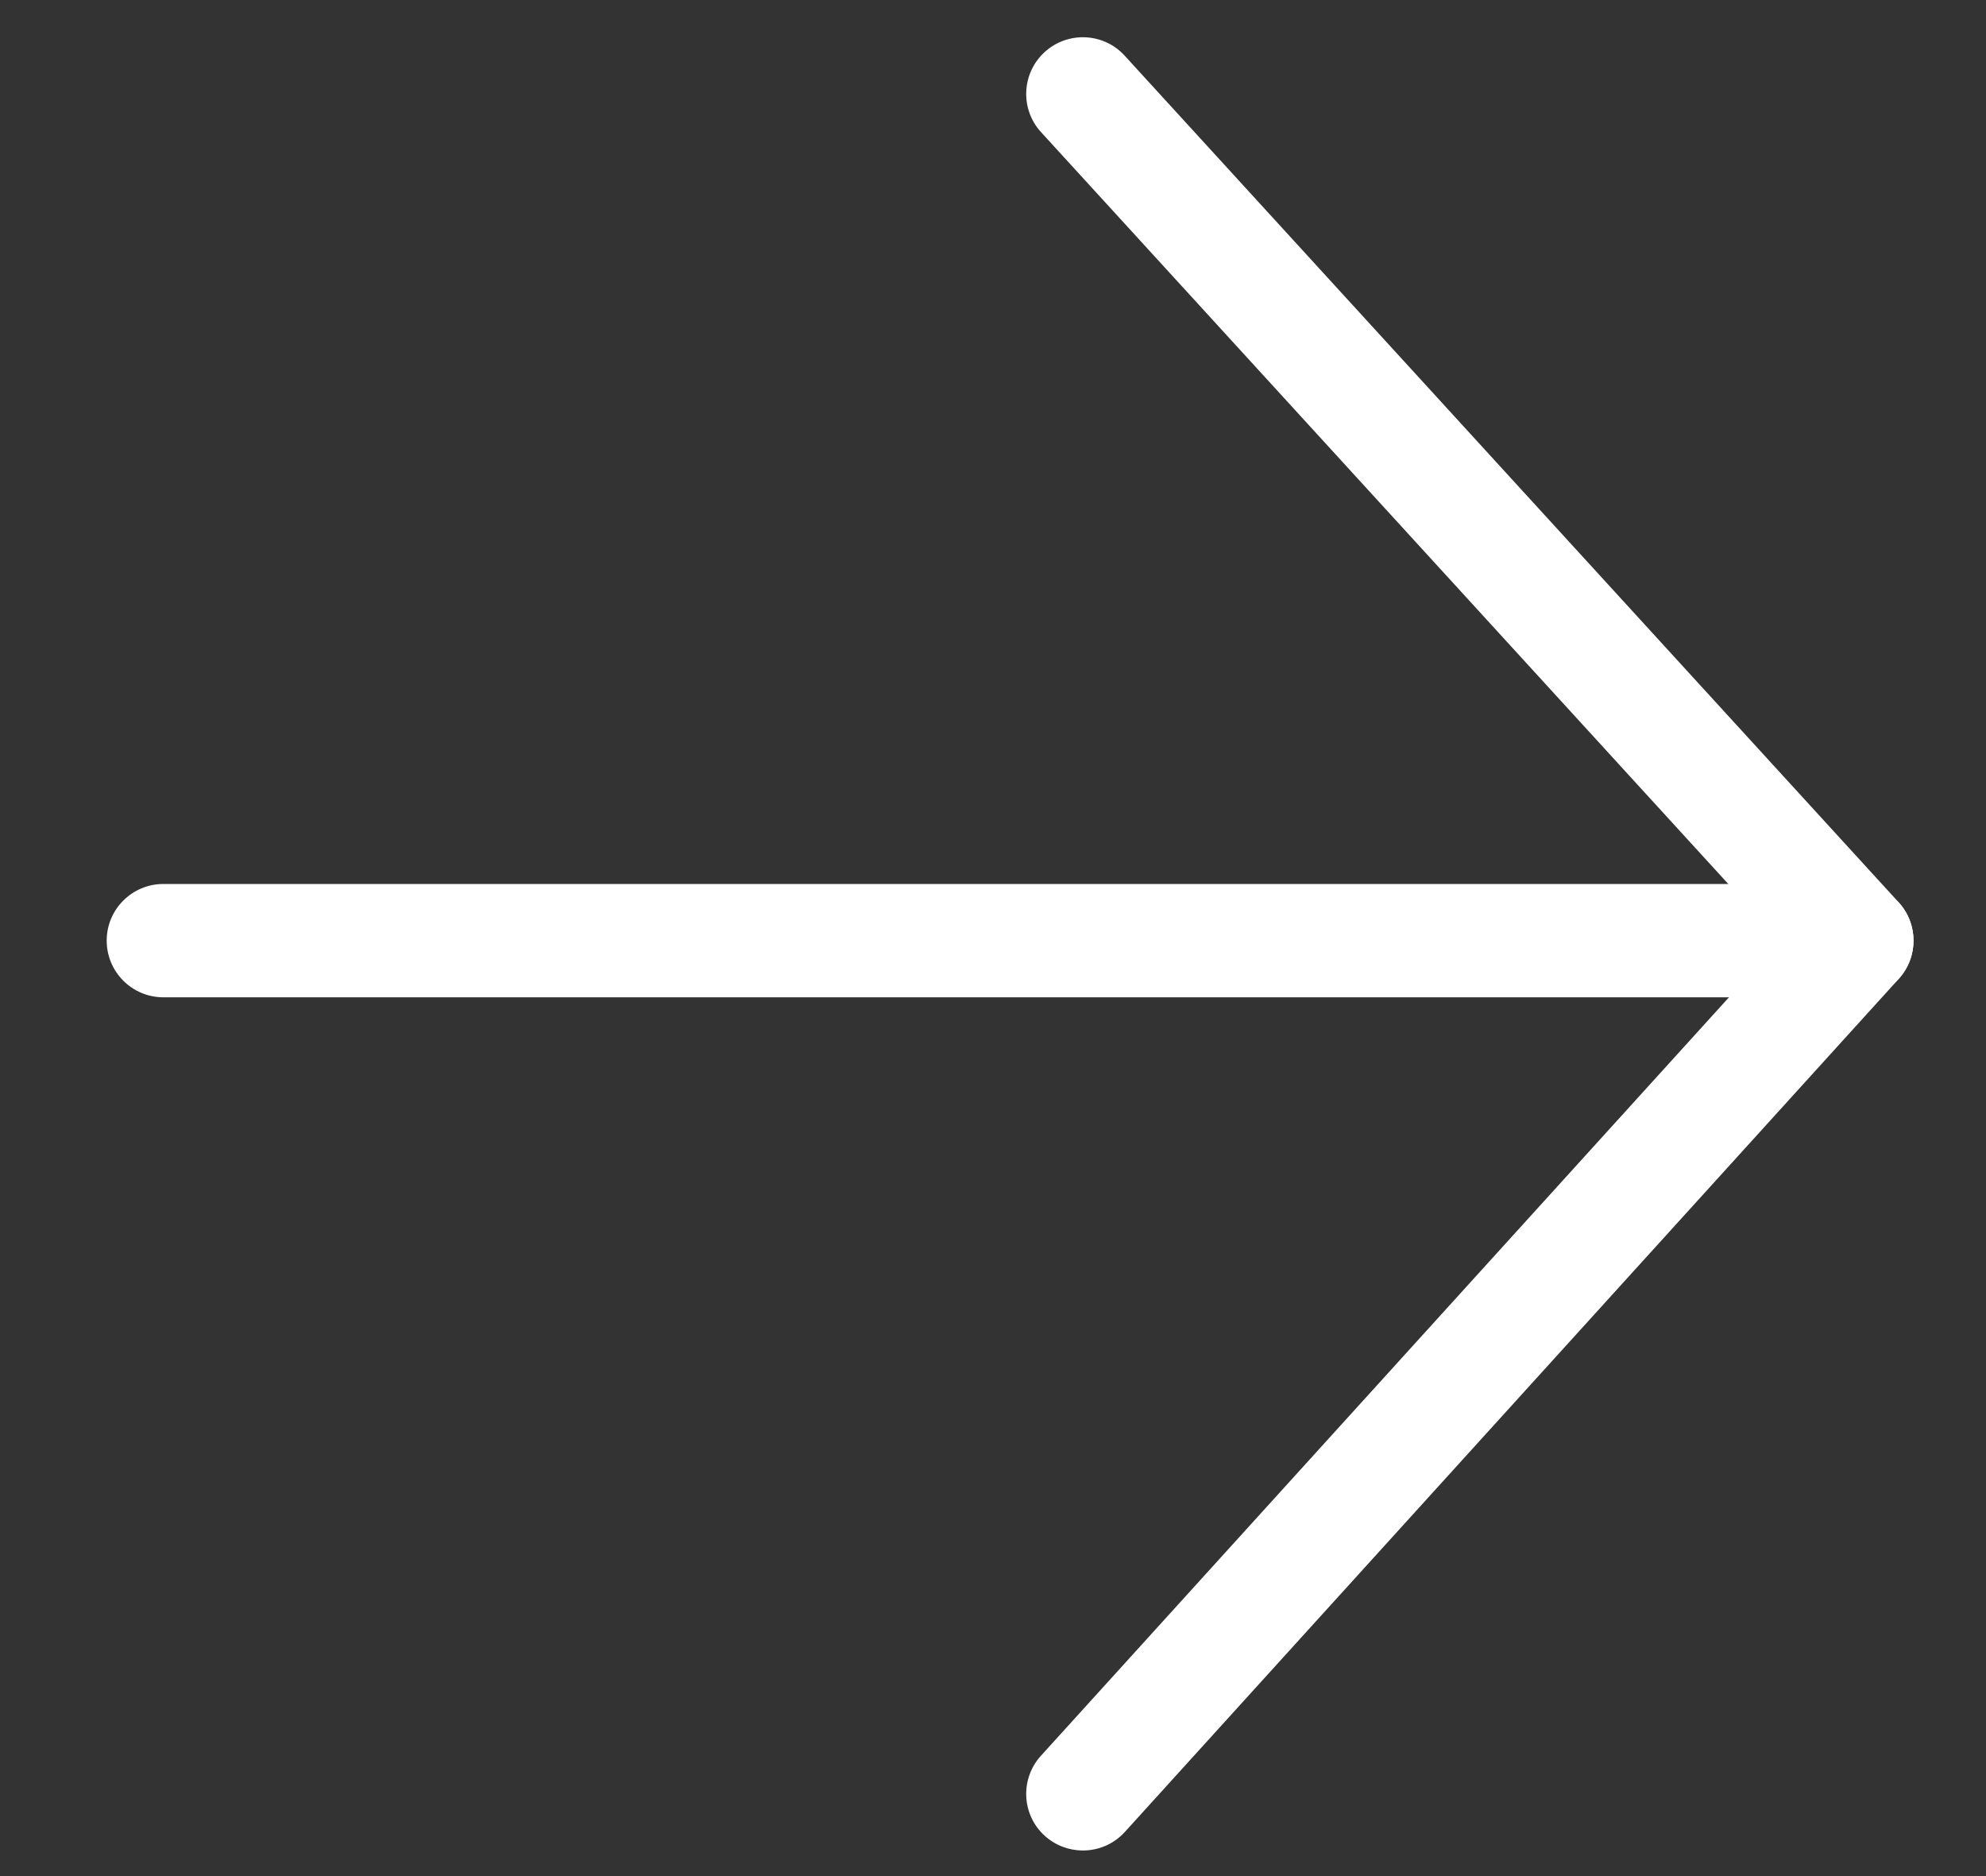 <svg xmlns="http://www.w3.org/2000/svg" width="18" height="17" viewBox="0 0 18 17" fill="none"><rect x="0" y="0" width="18" height="17" fill="#333333" stroke="none"/><path d="M9.814 16.768C9.691 16.768 9.568 16.724 9.469 16.635C9.259 16.445 9.244 16.12 9.434 15.91L16.135 8.525L9.435 1.197C9.244 0.988 9.259 0.663 9.468 0.472C9.677 0.281 10.002 0.295 10.193 0.504L17.209 8.177C17.387 8.373 17.388 8.672 17.21 8.869L10.195 16.6C10.093 16.712 9.954 16.768 9.814 16.768Z" fill="white"></path><path d="M16.83 9.037H1.481C1.197 9.037 0.967 8.807 0.967 8.523C0.967 8.24 1.197 8.01 1.481 8.01H16.83C17.113 8.01 17.343 8.24 17.343 8.523C17.343 8.807 17.113 9.037 16.83 9.037Z" fill="white"></path></svg>